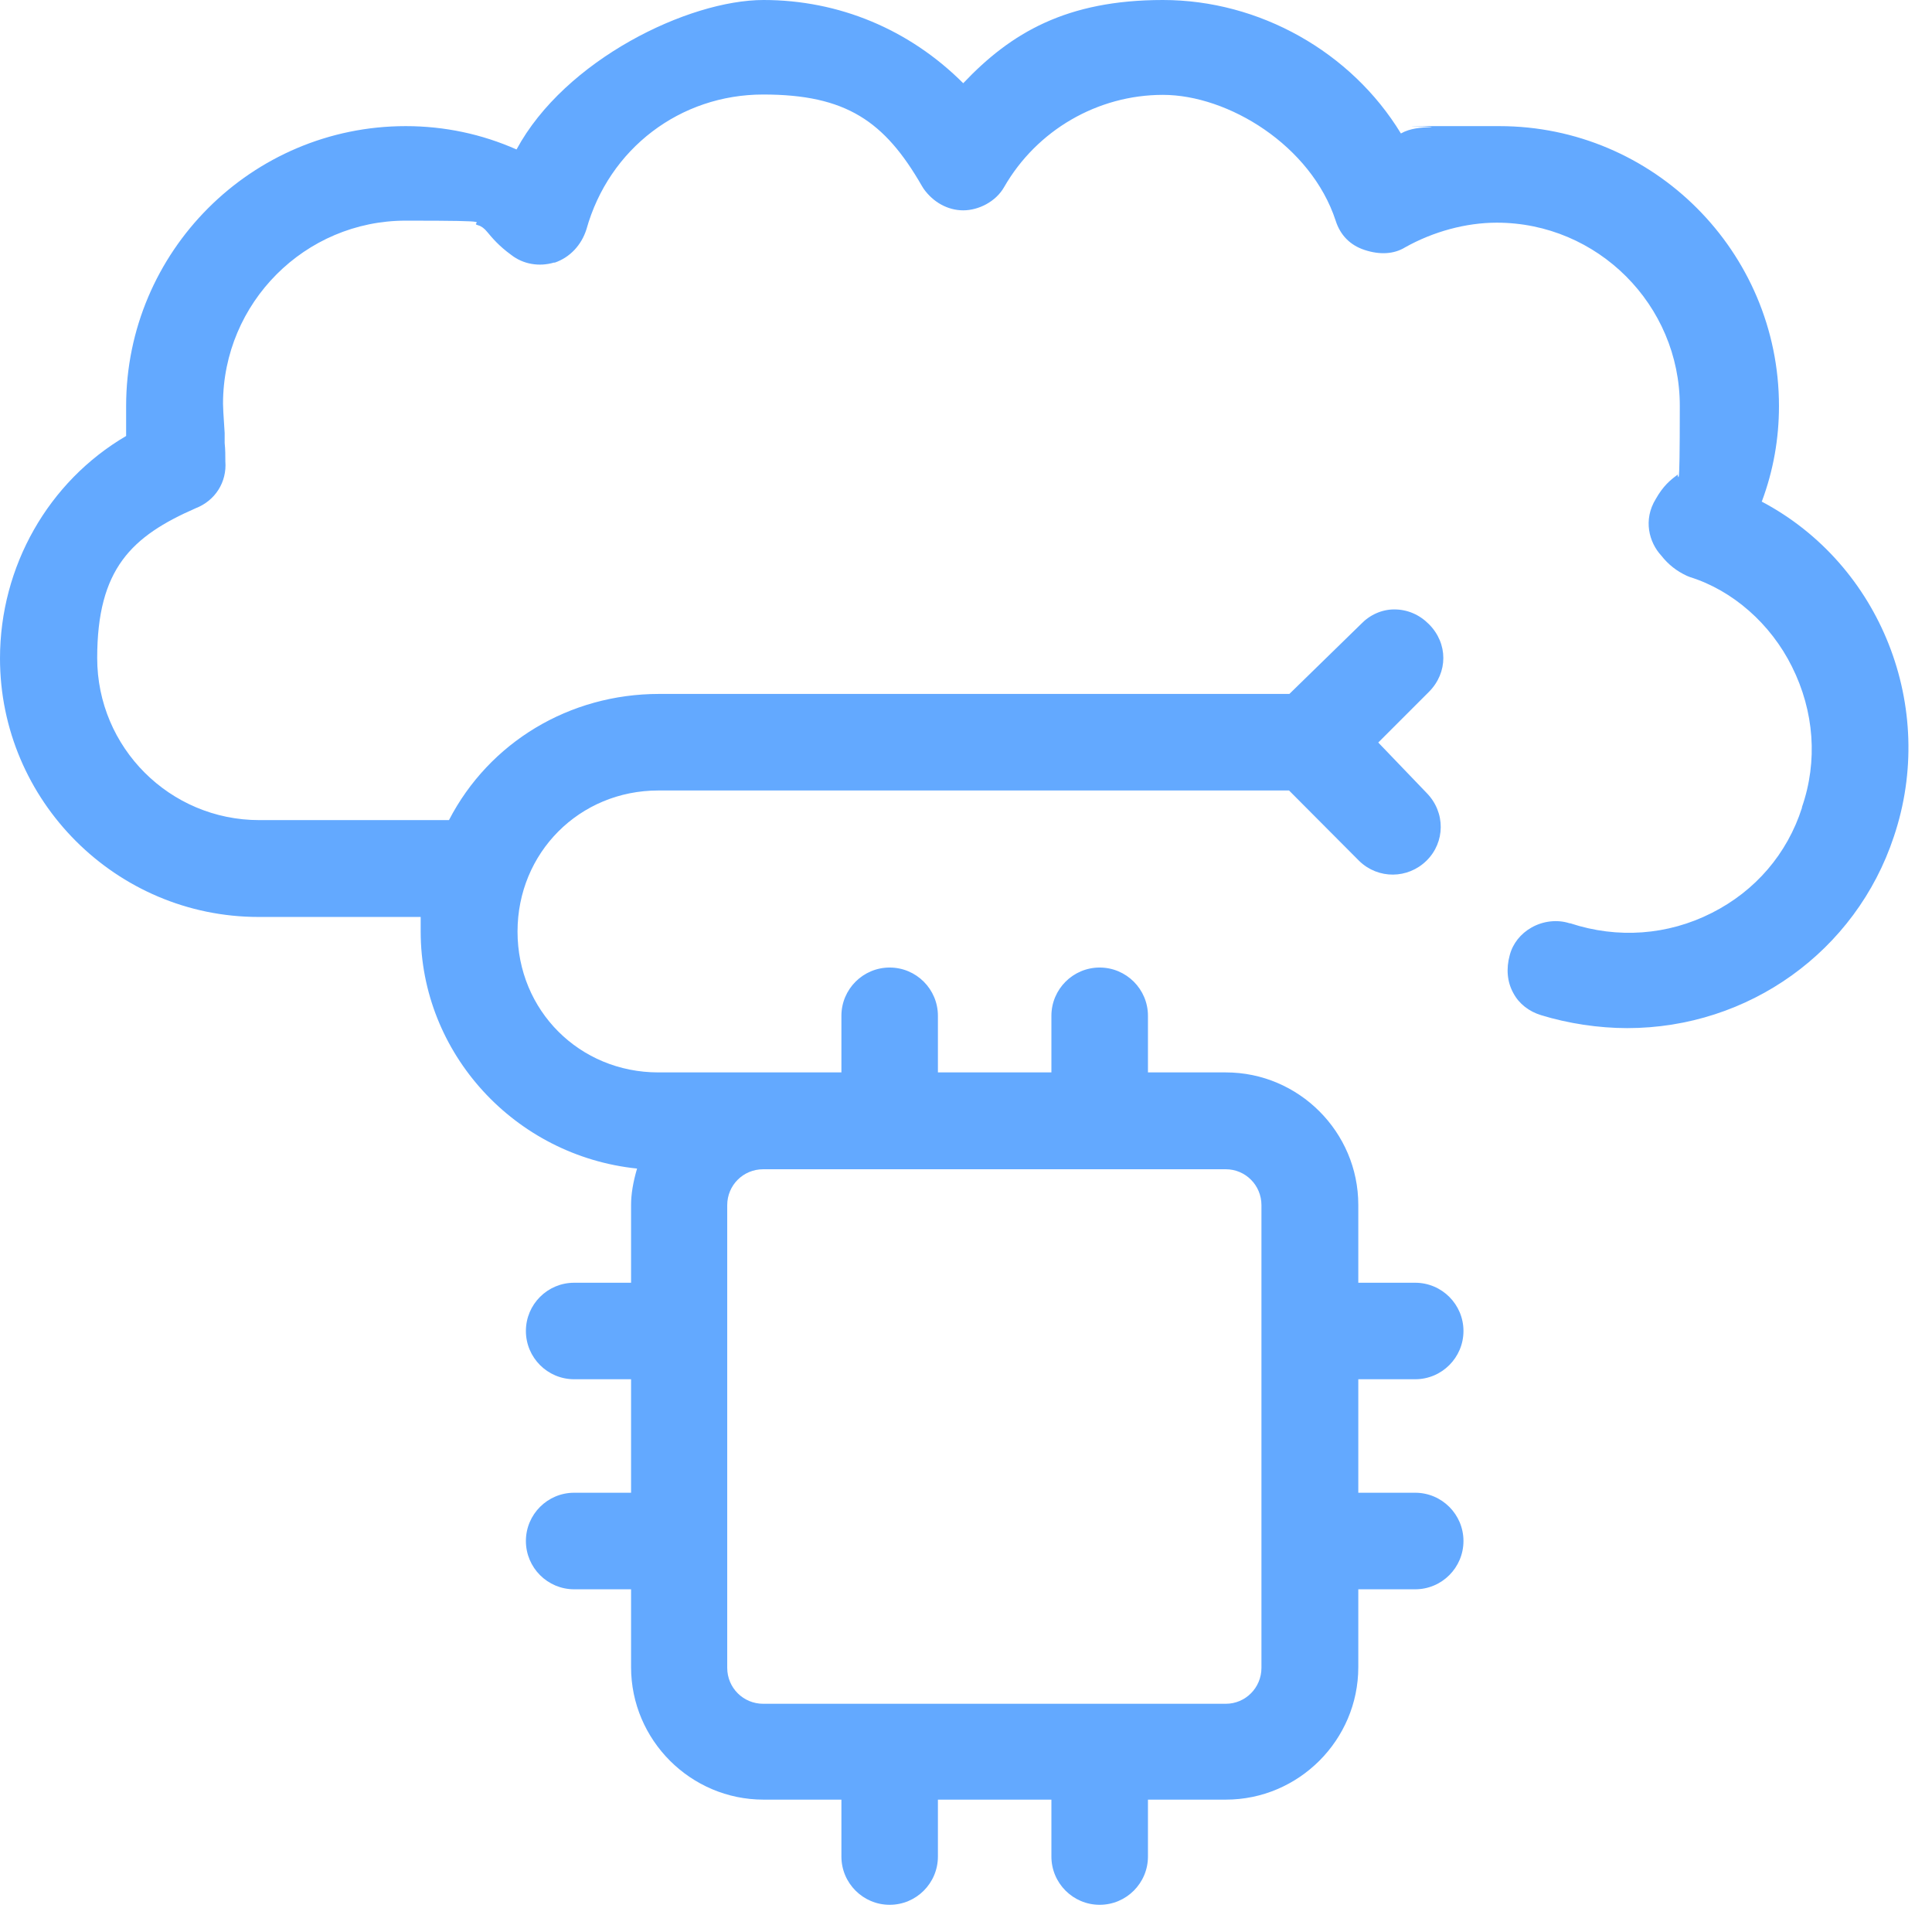 <svg width="39" height="39" viewBox="0 0 39 39" fill="none" xmlns="http://www.w3.org/2000/svg">
<path d="M35.569 10.112C35.797 9.5 35.911 8.855 35.911 8.197C35.911 5.079 33.378 2.546 30.267 2.546C27.157 2.546 29.145 2.546 28.877 2.567C28.695 2.573 28.467 2.587 28.279 2.694C27.278 1.048 25.423 0 23.475 0C21.527 0 20.405 0.665 19.444 1.68C18.355 0.591 16.931 0 15.413 0C13.894 0 11.402 1.209 10.427 3.017C9.729 2.708 8.976 2.546 8.19 2.546C5.079 2.546 2.546 5.079 2.546 8.197V8.801C0.974 9.722 0 11.435 0 13.29C0 16.165 2.345 18.51 5.22 18.51H8.492V18.805C8.492 21.265 10.394 23.334 12.86 23.589C12.779 23.865 12.739 24.107 12.739 24.322V25.894H11.59C11.052 25.894 10.616 26.33 10.616 26.868C10.616 27.405 11.052 27.842 11.59 27.842H12.739V30.133H11.59C11.052 30.133 10.616 30.57 10.616 31.107C10.616 31.645 11.052 32.082 11.59 32.082H12.739V33.654C12.739 35.125 13.941 36.328 15.413 36.328H16.985V37.477C16.985 38.014 17.422 38.451 17.959 38.451C18.497 38.451 18.933 38.014 18.933 37.477V36.328H21.224V37.477C21.224 38.014 21.661 38.451 22.198 38.451C22.736 38.451 23.173 38.014 23.173 37.477V36.328H24.745C26.216 36.328 27.419 35.125 27.419 33.654V32.082H28.568C29.105 32.082 29.542 31.645 29.542 31.107C29.542 30.57 29.105 30.133 28.568 30.133H27.419V27.842H28.568C29.105 27.842 29.542 27.405 29.542 26.868C29.542 26.33 29.105 25.894 28.568 25.894H27.419V24.322C27.419 22.85 26.216 21.648 24.745 21.648H23.173V20.505C23.173 19.968 22.736 19.531 22.198 19.531C21.661 19.531 21.224 19.968 21.224 20.505V21.648H18.933V20.505C18.933 19.968 18.497 19.531 17.959 19.531C17.422 19.531 16.985 19.968 16.985 20.505V21.648H13.29C11.697 21.648 10.447 20.398 10.447 18.805C10.447 17.213 11.697 15.957 13.29 15.957H26.021L27.426 17.368L27.439 17.381C27.822 17.751 28.42 17.744 28.796 17.374C29.172 17.005 29.186 16.4 28.796 16.004L27.822 14.989L28.843 13.968C29.233 13.578 29.233 12.987 28.843 12.598C28.648 12.403 28.407 12.302 28.145 12.302C27.896 12.302 27.654 12.409 27.473 12.598L26.028 14.008H13.303C11.496 14.008 9.876 14.983 9.063 16.555H5.234C3.427 16.555 1.962 15.09 1.962 13.283C1.962 11.476 2.661 10.824 3.951 10.259C4.347 10.105 4.582 9.729 4.549 9.312C4.549 9.198 4.549 9.07 4.535 8.943V8.788V8.741C4.508 8.358 4.502 8.203 4.502 8.15C4.502 6.114 6.154 4.454 8.19 4.454C10.226 4.454 9.42 4.488 9.655 4.549C9.717 4.566 9.778 4.611 9.836 4.683C9.937 4.804 10.071 4.965 10.32 5.146C10.562 5.335 10.884 5.388 11.18 5.301H11.2C11.509 5.194 11.738 4.945 11.838 4.629C12.295 2.997 13.733 1.908 15.406 1.908C17.079 1.908 17.858 2.446 18.611 3.756L18.644 3.809C18.839 4.085 19.135 4.246 19.444 4.246C19.753 4.246 20.102 4.072 20.27 3.776C20.929 2.627 22.158 1.915 23.475 1.915C24.792 1.915 26.465 2.936 26.962 4.454C27.056 4.75 27.258 4.952 27.547 5.046C27.849 5.146 28.138 5.133 28.366 4.992C28.93 4.676 29.589 4.495 30.214 4.495C32.249 4.495 33.909 6.154 33.909 8.19C33.909 10.226 33.876 9.467 33.849 9.594C33.721 9.688 33.573 9.809 33.425 10.071C33.163 10.495 33.291 10.951 33.533 11.213C33.681 11.402 33.849 11.529 34.05 11.623L34.084 11.637L34.117 11.65C34.977 11.919 35.743 12.591 36.173 13.457C36.623 14.358 36.697 15.366 36.375 16.293V16.306C36.079 17.233 35.434 17.986 34.554 18.429C33.667 18.879 32.653 18.953 31.699 18.638H31.685C31.437 18.557 31.148 18.59 30.913 18.725C30.698 18.846 30.536 19.047 30.476 19.282C30.402 19.551 30.422 19.82 30.55 20.049C30.664 20.264 30.866 20.418 31.107 20.492C31.652 20.66 32.27 20.754 32.847 20.754C35.3 20.754 37.463 19.202 38.229 16.891C39.109 14.284 37.967 11.395 35.562 10.125L35.569 10.112ZM14.68 33.667V24.328C14.68 23.925 15.003 23.603 15.406 23.603H24.745C25.141 23.603 25.464 23.925 25.464 24.328V33.667C25.464 34.07 25.141 34.393 24.745 34.393H15.406C15.003 34.393 14.68 34.07 14.68 33.667Z" fill="#63A9FF"/>
</svg>
